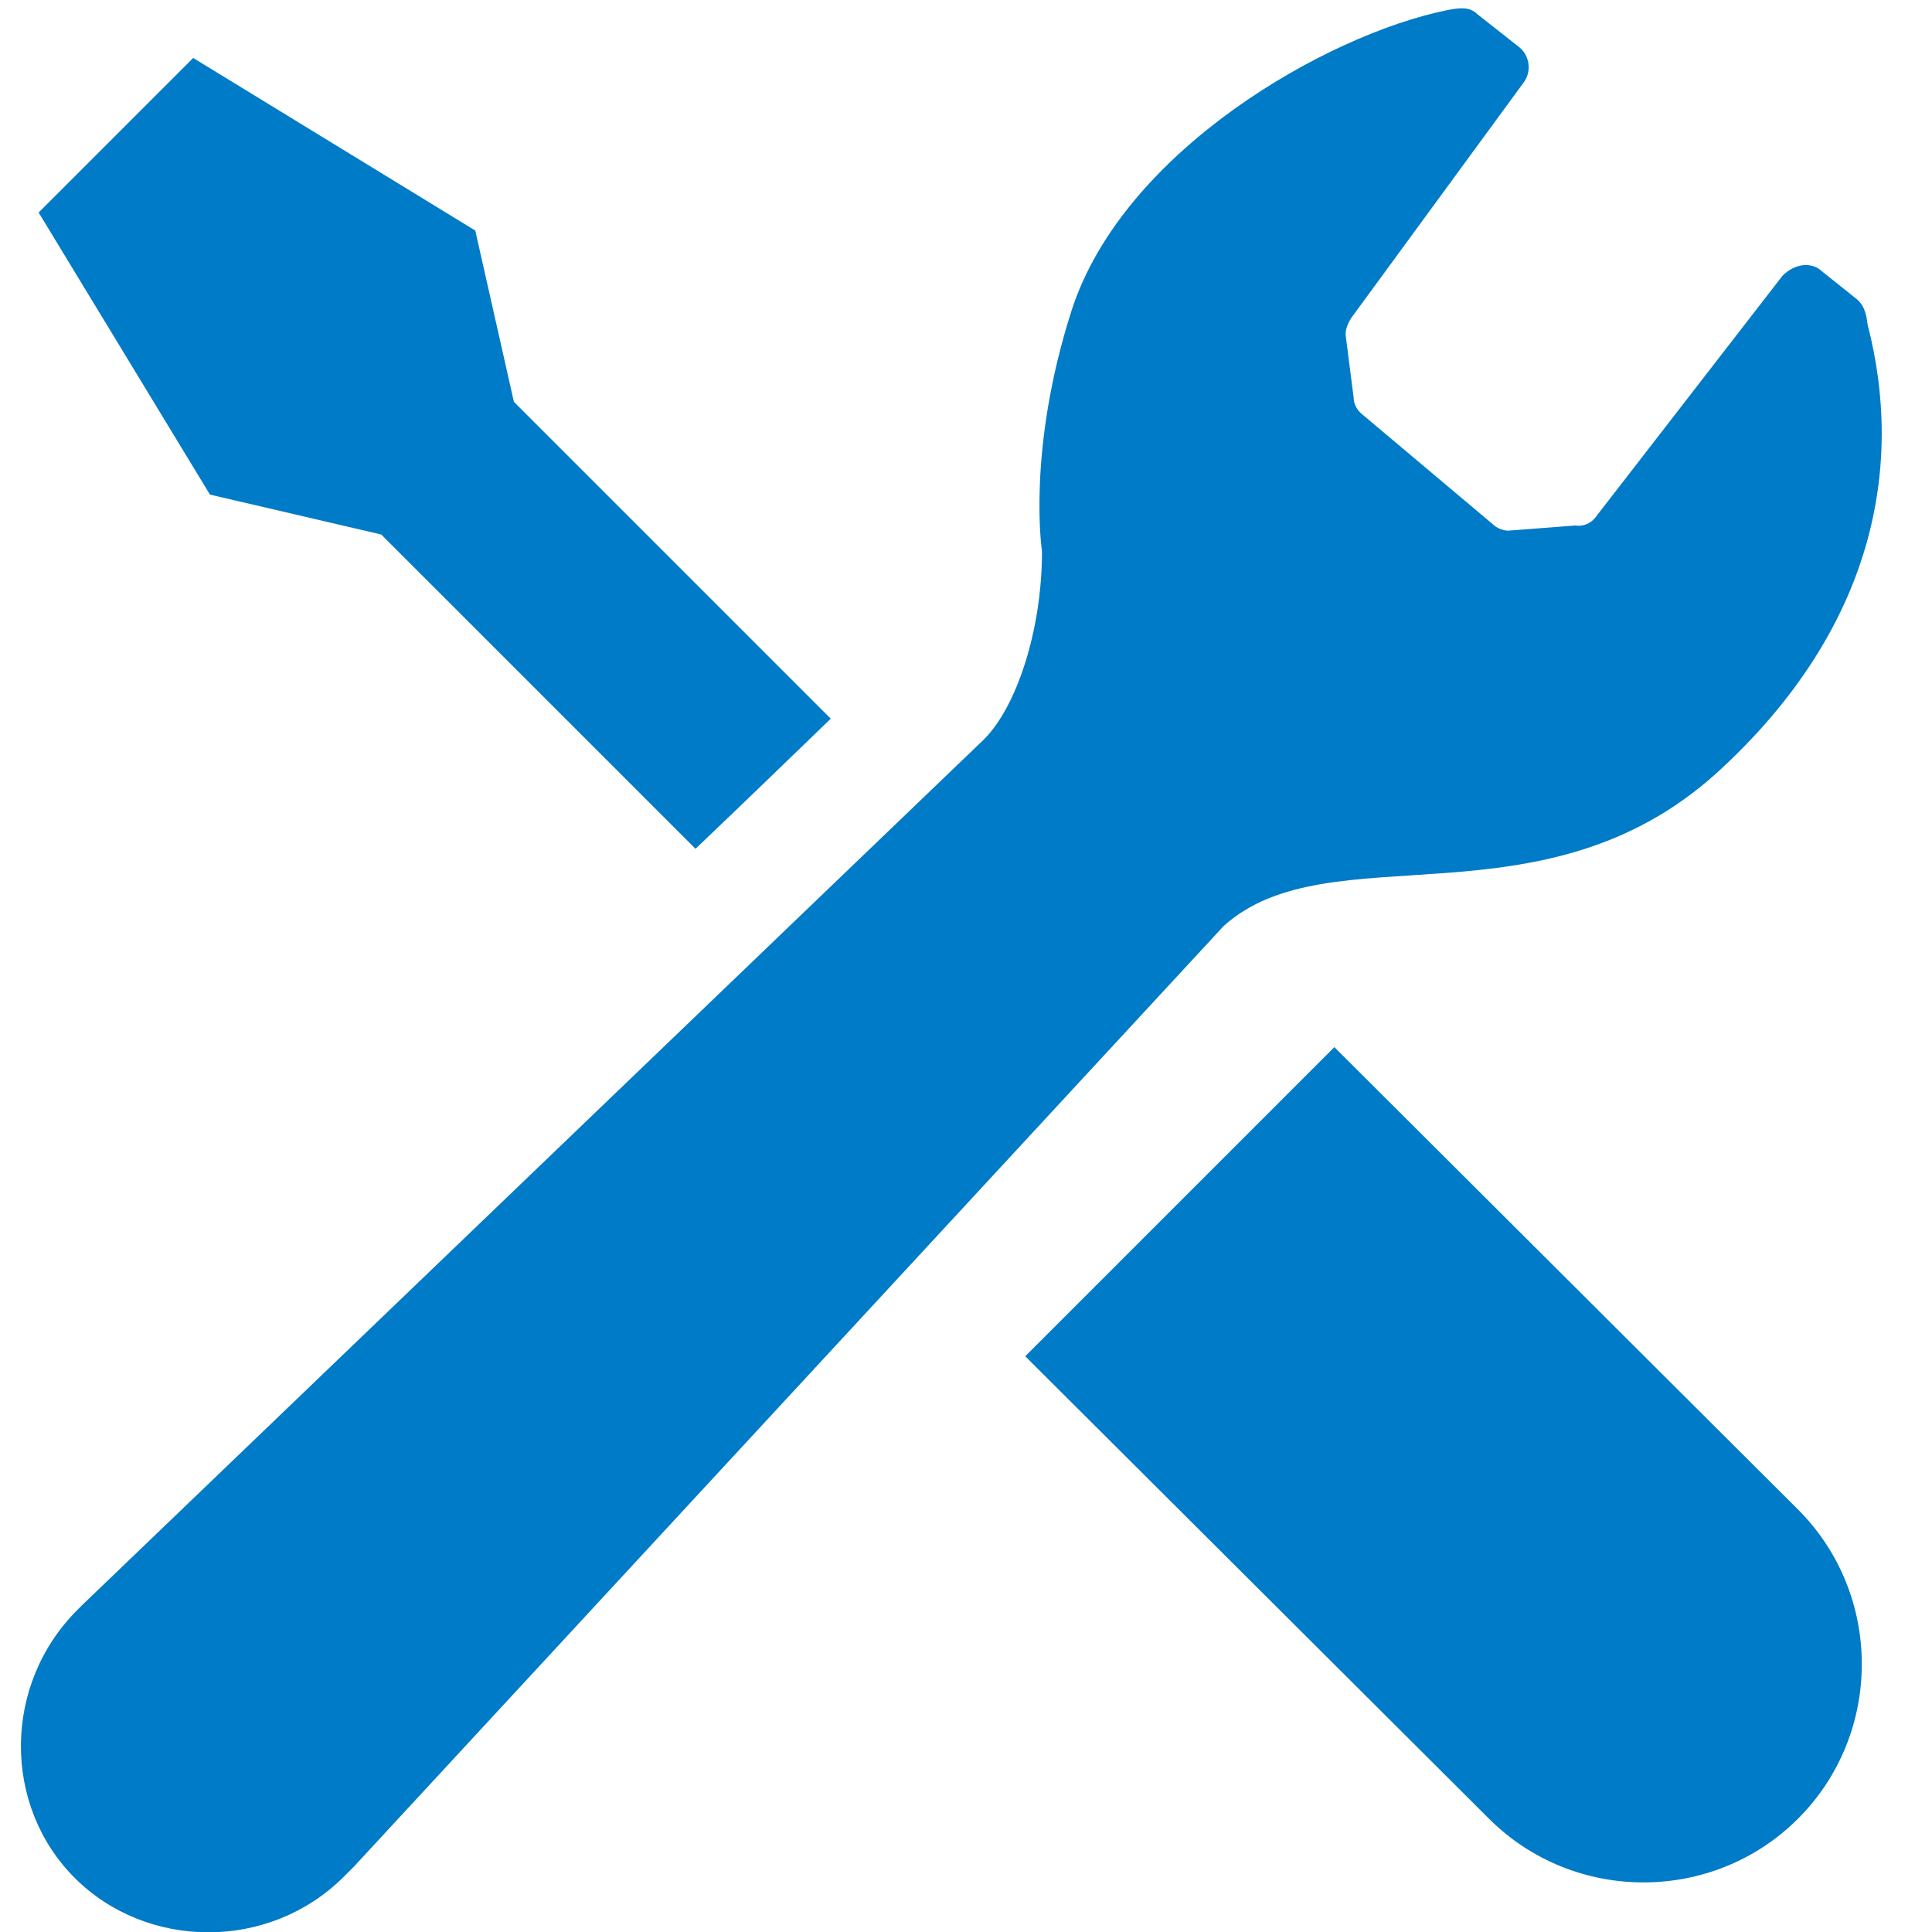 <?xml version="1.0" encoding="utf-8"?>
<!-- Generator: Adobe Illustrator 27.9.1, SVG Export Plug-In . SVG Version: 6.00 Build 0)  -->
<svg version="1.1" id="レイヤー_1" xmlns="http://www.w3.org/2000/svg" xmlns:xlink="http://www.w3.org/1999/xlink" x="0px"
	 y="0px" viewBox="0 0 150 150" style="enable-background:new 0 0 150 150;" xml:space="preserve">
<style type="text/css">
	.st0{display:none;}
	.st1{display:inline;fill:#007BC7;}
	.st2{fill:#007BC7;}
</style>
<g class="st0">
	<path class="st1" d="M125.2,93.5c-4,3.3-24.2,16.6-24.2,16.6H67.8l-0.1,0.1c-1.8-0.1-3.1-1.5-3.1-3.3c0.1-1.7,1.5-3.1,3.3-3.1h24.3
		c4.9,0,8.9-4,8.9-8.9c0-4.9-4-8.9-8.9-8.9c-4.4,0-13.3,0-35.5,0S29.9,95.4,26,101.8v36.7l41.6,4.3c15.7,0.9,23.2,0,34.3-9.4
		c0,0,33.3-24.3,37.3-27.7c3.8-3.5,3.8-8.6,0.3-12.4C136.1,89.5,129.5,90.3,125.2,93.5z"/>
	<rect x="-0.4" y="93.2" class="st1" width="19.3" height="47"/>
	<path class="st1" d="M95.6,51.4c1,0,2.1-0.1,3.1-0.4l0.4-0.1v-4.3l-0.7,0.3c-0.9,0.3-1.9,0.5-2.8,0.5c-2.8,0-5.3-1.4-6.7-3.7h8.1
		l0.6-3h-9.9c-0.1-0.4-0.1-0.9-0.1-1.3c0-0.2,0-0.4,0-0.5h10.4l0.6-3H88.4c1.4-2.7,4.1-4.5,7.2-4.5c1.1,0,2.1,0.2,3.1,0.6l0.6,0.3
		l0.8-4l-0.4-0.2c-1.3-0.5-2.7-0.7-4.1-0.7c-5.3,0-10,3.5-11.5,8.5h-2.3v3h1.8c0,0.2,0,0.3,0,0.5c0,0.4,0,0.9,0.1,1.3h-1.8v3h2.6
		C86.1,48.4,90.6,51.4,95.6,51.4z"/>
	<path class="st1" d="M56.5,60.7h73.9c1.1-4.3,4.5-7.6,8.9-8.5V26.5c-4.4-0.8-7.8-4.2-8.9-8.5H56.5c-1.1,4.3-4.5,7.6-8.9,8.5v25.7
		C52,53,55.4,56.4,56.5,60.7z M123.9,35.1c2.3,0,4.2,1.9,4.2,4.2c0,2.3-1.9,4.2-4.2,4.2c-2.3,0-4.2-1.9-4.2-4.2
		C119.7,37,121.6,35.1,123.9,35.1z M93.5,21.6c9.8,0,17.8,8,17.8,17.8c0,9.8-8,17.8-17.8,17.8c-9.8,0-17.8-8-17.8-17.8
		C75.7,29.5,83.7,21.6,93.5,21.6z M63,35.1c2.3,0,4.2,1.9,4.2,4.2c0,2.3-1.9,4.2-4.2,4.2c-2.3,0-4.2-1.9-4.2-4.2
		C58.8,37,60.7,35.1,63,35.1z"/>
	<path class="st1" d="M36.9,7.2v2.6v61.6H150v-4.3V7.2H36.9z M144.1,65.5H42.9V13.2h101.2V65.5z"/>
</g>
<g class="st0">
	<path class="st1" d="M37.4,80.5c-11.5,0-20.9,9.4-20.9,20.9c0,11.5,9.4,20.9,20.9,20.9c11.6,0,20.9-9.4,20.9-20.9
		C58.3,89.9,49,80.5,37.4,80.5z M37.4,110.3c-4.9,0-8.8-4-8.8-8.8c0-4.9,4-8.8,8.8-8.8c4.9,0,8.8,4,8.8,8.8
		C46.3,106.3,42.3,110.3,37.4,110.3z"/>
	<path class="st1" d="M113.7,80.5c-11.6,0-20.9,9.4-20.9,20.9c0,11.5,9.4,20.9,20.9,20.9c11.6,0,20.9-9.4,20.9-20.9
		C134.6,89.9,125.3,80.5,113.7,80.5z M113.7,110.3c-4.9,0-8.8-4-8.8-8.8c0-4.9,4-8.8,8.8-8.8c4.9,0,8.8,4,8.8,8.8
		C122.5,106.3,118.6,110.3,113.7,110.3z"/>
	<path class="st1" d="M146.5,62.7l-10.8-13.3c-3-3.7-7.4-5.8-12.2-5.8h-27v22.8h-6.2v-1.8V39.9v-1.8h26.5v-9.8H79.3v9.8v1.8H-0.4
		v26.5l49.8,9.4c9.6,4.5,16.3,14.3,16.3,25.6c0,0.2,0,0.4,0,0.6h19.7c0-0.2,0-0.4,0-0.6c0-15.6,12.7-28.3,28.3-28.3
		c14.1,0,25.8,10.4,27.9,24h3.1c2.9,0,5.2-2.3,5.2-5.2V72.6C150,69,148.8,65.5,146.5,62.7z M21.3,63.8l-5.1-0.9V47.3h5.1V63.8z
		 M43,67.7l-5.1-0.9V47.3H43V67.7z M64.7,71.5l-5.1-0.9V47.3h5.1V71.5z M107.9,64.8V52.5h15.9c1.4,0,2.7,0.6,3.6,1.7l8.7,10.6H107.9
		z"/>
</g>
<g class="st0">
	<path class="st1" d="M91.1,37.4c-0.3-1.7-1.7-2.9-3.4-2.9H10.4c-2.2,0-4,1.8-4,4c0,2.2,1.8,4,4,4h18.8c2.2,0,4,1.8,4,4
		c0,2.2-1.8,4-4,4H4c-2.2,0-4,1.8-4,4c0,2.2,1.8,4,4,4h34.3c2,0,3.6,1.6,3.6,3.6c0,2-1.6,3.6-3.6,3.6H20.1c-2.2,0-4,1.8-4,4
		c0,2.2,1.8,4,4,4h13.4c2,0,3.6,1.6,3.6,3.6c0,2-1.6,3.6-3.6,3.6H15c-2.2,0-4,1.8-4,4c0,2.2,1.8,4,4,4h25.5l1.6,9.1h9.2
		c-0.5,1.3-0.9,2.8-0.9,4.3c0,6.2,5,11.3,11.3,11.3c6.2,0,11.3-5,11.3-11.3c0-1.5-0.3-3-0.9-4.3h29.3L91.1,37.4z M66.6,102.5
		c0,2.7-2.2,4.8-4.8,4.8c-2.7,0-4.9-2.2-4.9-4.8c0-1.9,1.1-3.5,2.6-4.3H64C65.5,99,66.6,100.6,66.6,102.5z"/>
	<path class="st1" d="M149.9,91.1l-4.6-22.8l-16.9-26H97.6l9.5,55.9h11.3c-0.5,1.3-0.9,2.8-0.9,4.3c0,6.2,5,11.3,11.3,11.3
		c6.2,0,11.3-5,11.3-11.3c0-1.5-0.3-3-0.9-4.3h4.9c1.8,0,3.4-0.8,4.6-2.2C149.8,94.7,150.2,92.9,149.9,91.1z M115,52.7h7.7l10,15.4
		h-15.1L115,52.7z M133.6,102.5c0,2.7-2.2,4.8-4.9,4.8c-2.7,0-4.8-2.2-4.8-4.8c0-1.9,1.1-3.5,2.6-4.3h4.5
		C132.6,99,133.6,100.6,133.6,102.5z"/>
</g>
<g>
	<path class="st2" d="M29.6,41.5L54,65.9c4.2-4,7.8-7.5,10.5-10.1L39.9,31.2l-3-13.3L15,4.5l-6,6l-6,6l13.3,21.9L29.6,41.5z"/>
	<path class="st2" d="M103.6,81.3l36,35.9c6.6,6.6,6.6,17.4,0,24c-6.6,6.6-17.4,6.6-24,0l-36-35.9L103.6,81.3z"/>
	<path class="st2" d="M133.3,60c12.4-11.3,14.5-24,11.7-34.8c-0.1-0.9-0.3-1.6-1-2.1l-2.5-2c-0.4-0.4-1-0.6-1.6-0.5
		c-0.6,0.1-1.1,0.4-1.5,0.8L124,40c-0.4,0.6-1,0.9-1.7,0.8l-5.2,0.4c-0.4,0-0.9-0.2-1.2-0.5l-10.1-8.5c-0.4-0.3-0.7-0.8-0.7-1.3
		l-0.6-4.7c-0.1-0.5,0.1-1,0.4-1.5l13.4-18.3c0.6-0.8,0.5-2-0.3-2.7l-3.3-2.6c-0.6-0.6-1.4-0.5-2.4-0.3C103,2.7,87.2,11.7,83.2,24.1
		c-3.5,10.9-2.3,18.7-2.3,18.7c0,6.2-2,12.1-4.5,14.6l-70,67.2c-0.1,0.1-0.3,0.3-0.4,0.4c-5.8,5.8-5.8,15.2-0.2,20.8
		c5.6,5.6,15.1,5.7,20.9-0.1c0.3-0.3,0.5-0.5,0.8-0.8l67.5-73C103.2,64.5,119.7,72.3,133.3,60z"/>
</g>
<g class="st0">
	<rect x="34.4" y="98.1" class="st1" width="56.1" height="5.4"/>
	<rect x="34.4" y="76.4" class="st1" width="56.1" height="5.3"/>
	<rect x="34.4" y="54.7" class="st1" width="56.1" height="5.4"/>
	<rect x="64.1" y="32.9" class="st1" width="26.4" height="5.4"/>
	<path class="st1" d="M112.2,115.7V12.7c0-0.7-0.1-1.3-0.2-2c-0.9-5.4-5.6-9.5-11.3-9.5H54.3c-3.3,0-6.5,1.3-8.9,3.7l-29,28.9
		c-2.4,2.4-3.7,5.6-3.7,8.9v72.8c0,6.3,5.1,11.4,11.5,11.4h76.4C107,127.1,112.2,122,112.2,115.7z M50.3,9.3V35
		c0,2.8-1.1,3.9-3.8,3.9H20.7L50.3,9.3z M19.3,115.7V44.5h30.6c1,0,2-0.2,2.8-0.7c1.2-0.6,2.1-1.5,2.7-2.7c0.4-0.8,0.7-1.8,0.7-2.7
		V7.7h44.7c2.1,0,3.8,1.2,4.6,3.1c0.3,0.6,0.4,1.3,0.4,2v102.9c0,2.7-2.2,5-5,5H24.3C21.5,120.7,19.3,118.4,19.3,115.7z"/>
	<path class="st1" d="M125.6,23.3h-7.7l0.4,6.4h7.3c2.8,0,5,2.2,5,5v102.9c0,2.7-2.2,5-5,5H49.1c-2.1,0-3.9-1.3-4.6-3.1
		c-0.2-0.6-0.4-1.2-0.4-2v-4.5h-6.4v4.5c0,0.7,0.1,1.3,0.2,2c0.9,5.4,5.6,9.5,11.3,9.5h76.5c6.3,0,11.4-5.1,11.4-11.4V34.7
		C137,28.4,131.9,23.3,125.6,23.3z"/>
</g>
</svg>
